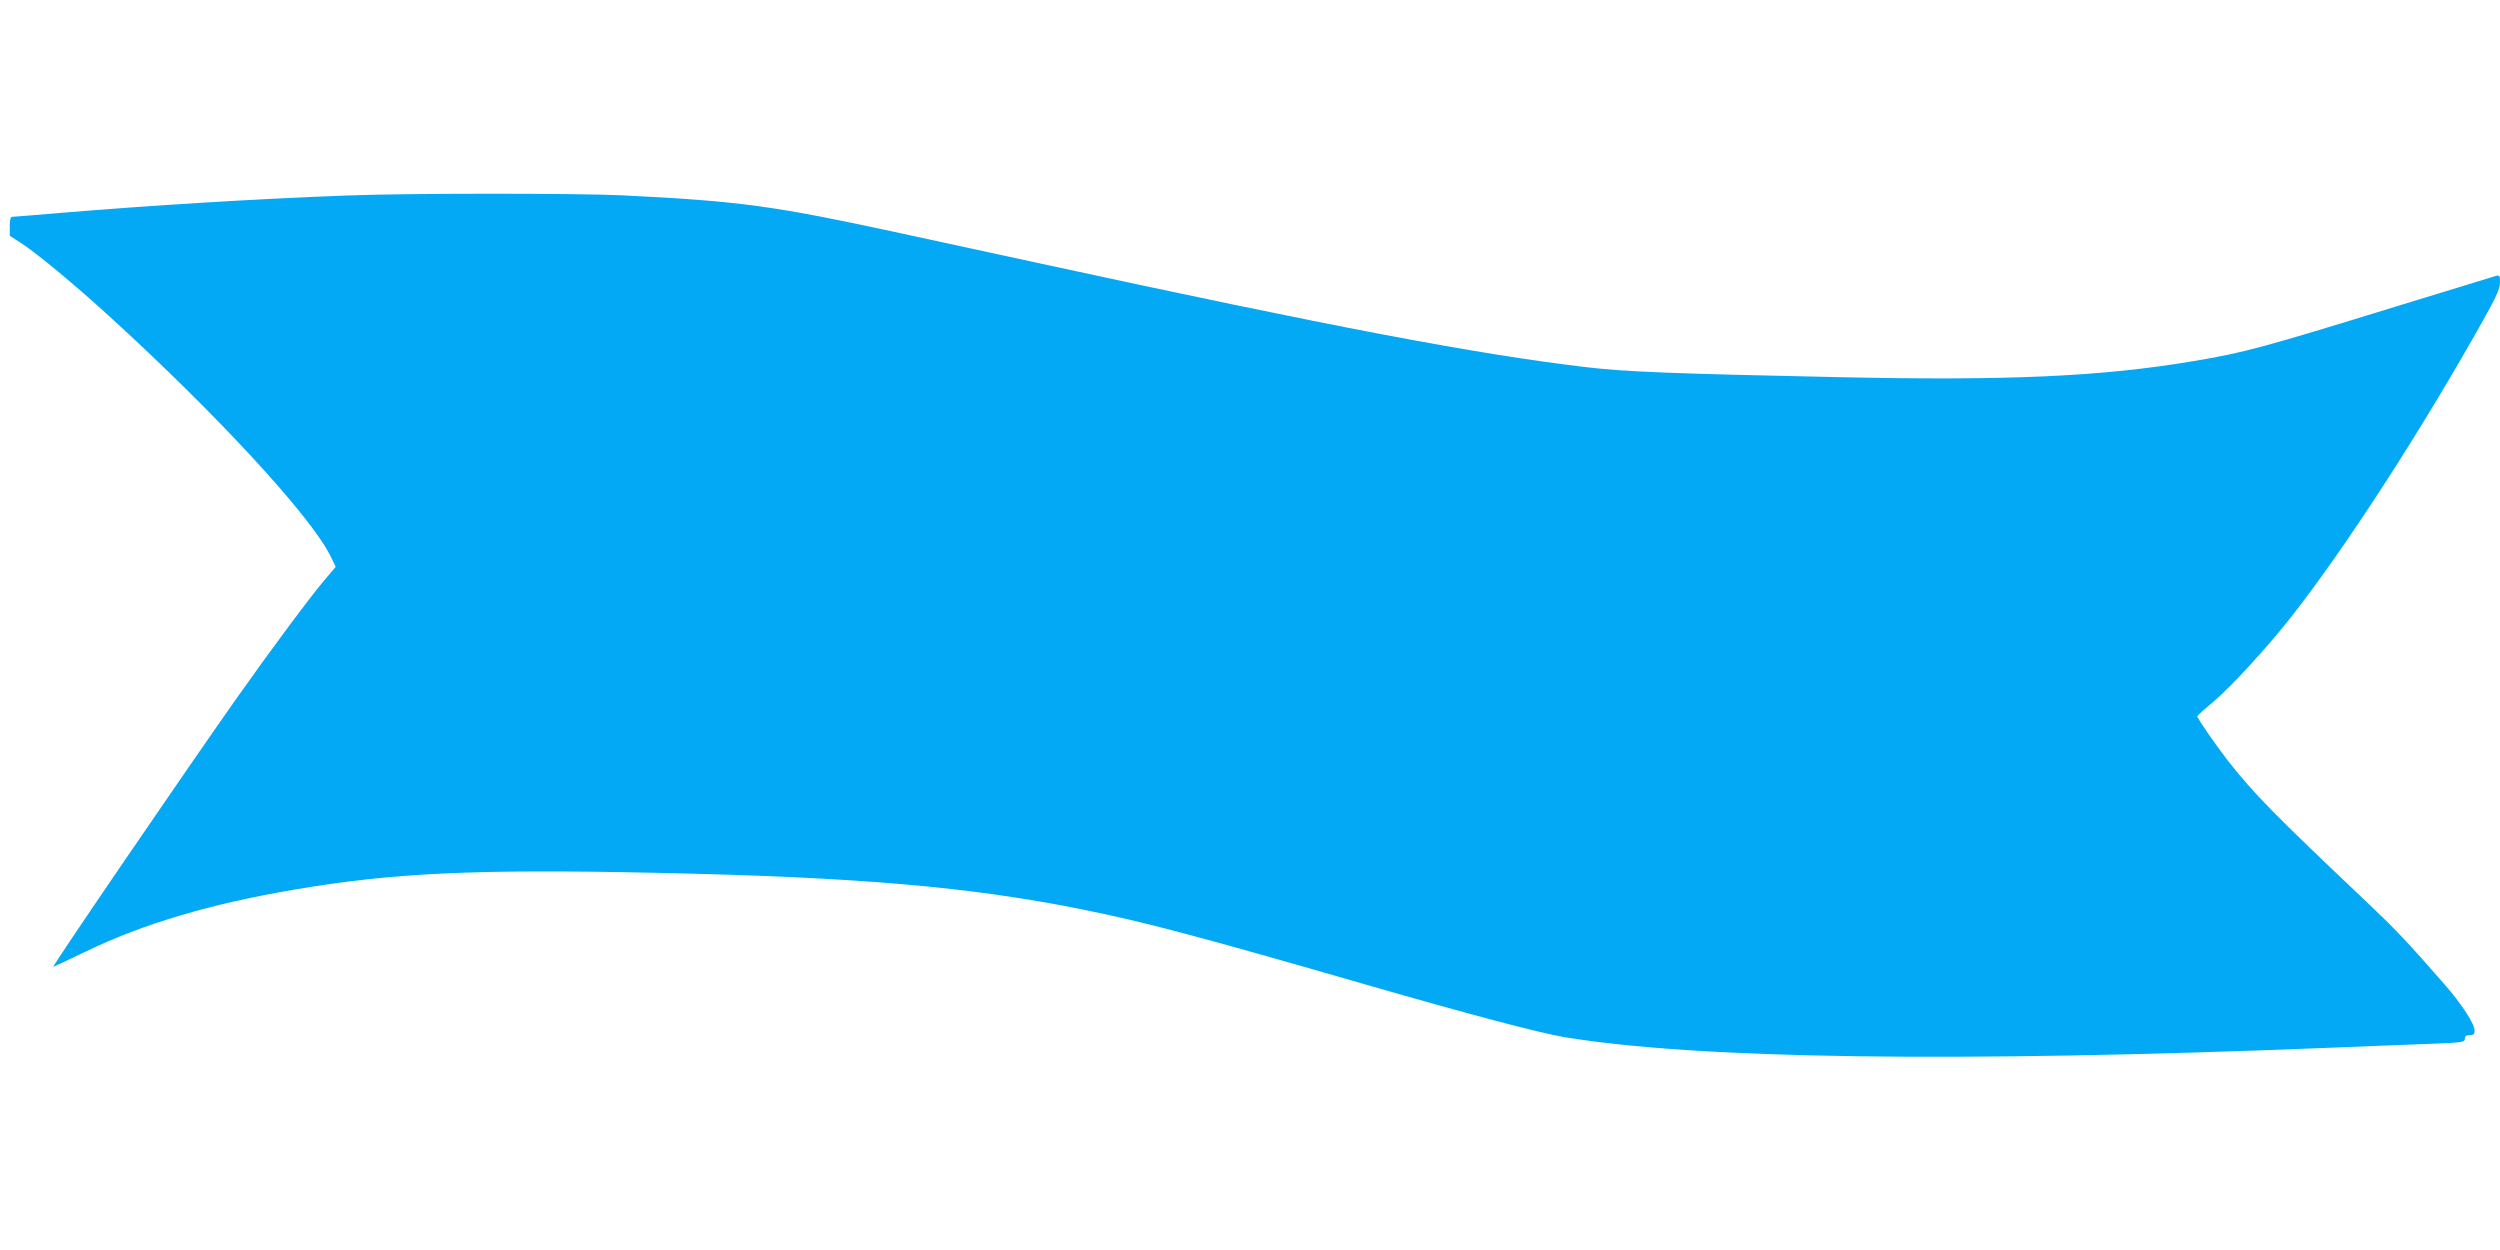 <?xml version="1.0" standalone="no"?>
<!DOCTYPE svg PUBLIC "-//W3C//DTD SVG 20010904//EN"
 "http://www.w3.org/TR/2001/REC-SVG-20010904/DTD/svg10.dtd">
<svg version="1.0" xmlns="http://www.w3.org/2000/svg"
 width="1280pt" height="640pt" viewBox="0 0 1280 640"
 preserveAspectRatio="xMidYMid meet">
<g transform="translate(0,640) scale(0.1,-0.1)"
fill="#03a9f4" stroke="none">
<path d="M1775 5399 c-461 -17 -1011 -51 -1464 -89 -129 -11 -240 -20 -248
-20 -9 0 -13 -15 -13 -49 l0 -48 63 -41 c77 -50 271 -211 442 -367 552 -503
1031 -1022 1135 -1228 l29 -59 -56 -66 c-74 -87 -272 -353 -455 -612 -271
-385 -944 -1370 -935 -1370 2 0 78 36 168 79 291 141 640 244 1065 316 509 87
936 106 1861 86 1029 -22 1595 -71 2173 -187 319 -64 594 -137 1460 -387 531
-153 879 -245 1010 -267 675 -112 2005 -131 3905 -55 204 8 445 18 538 21 153
6 167 8 167 25 0 14 7 19 25 19 19 0 25 5 25 23 0 35 -65 135 -155 238 -191
219 -251 282 -401 424 -468 443 -575 552 -707 720 -64 83 -157 217 -157 228 0
3 39 38 87 78 90 77 267 270 389 424 283 359 686 983 1007 1560 50 90 67 131
67 159 0 35 -2 38 -22 33 -13 -4 -243 -74 -513 -157 -681 -210 -777 -236
-1035 -279 -468 -79 -952 -101 -1817 -82 -862 18 -1098 28 -1291 51 -566 67
-1292 205 -2787 529 -203 44 -527 114 -720 156 -655 142 -824 165 -1430 195
-236 11 -1105 11 -1410 -1z"/>
</g>
</svg>
